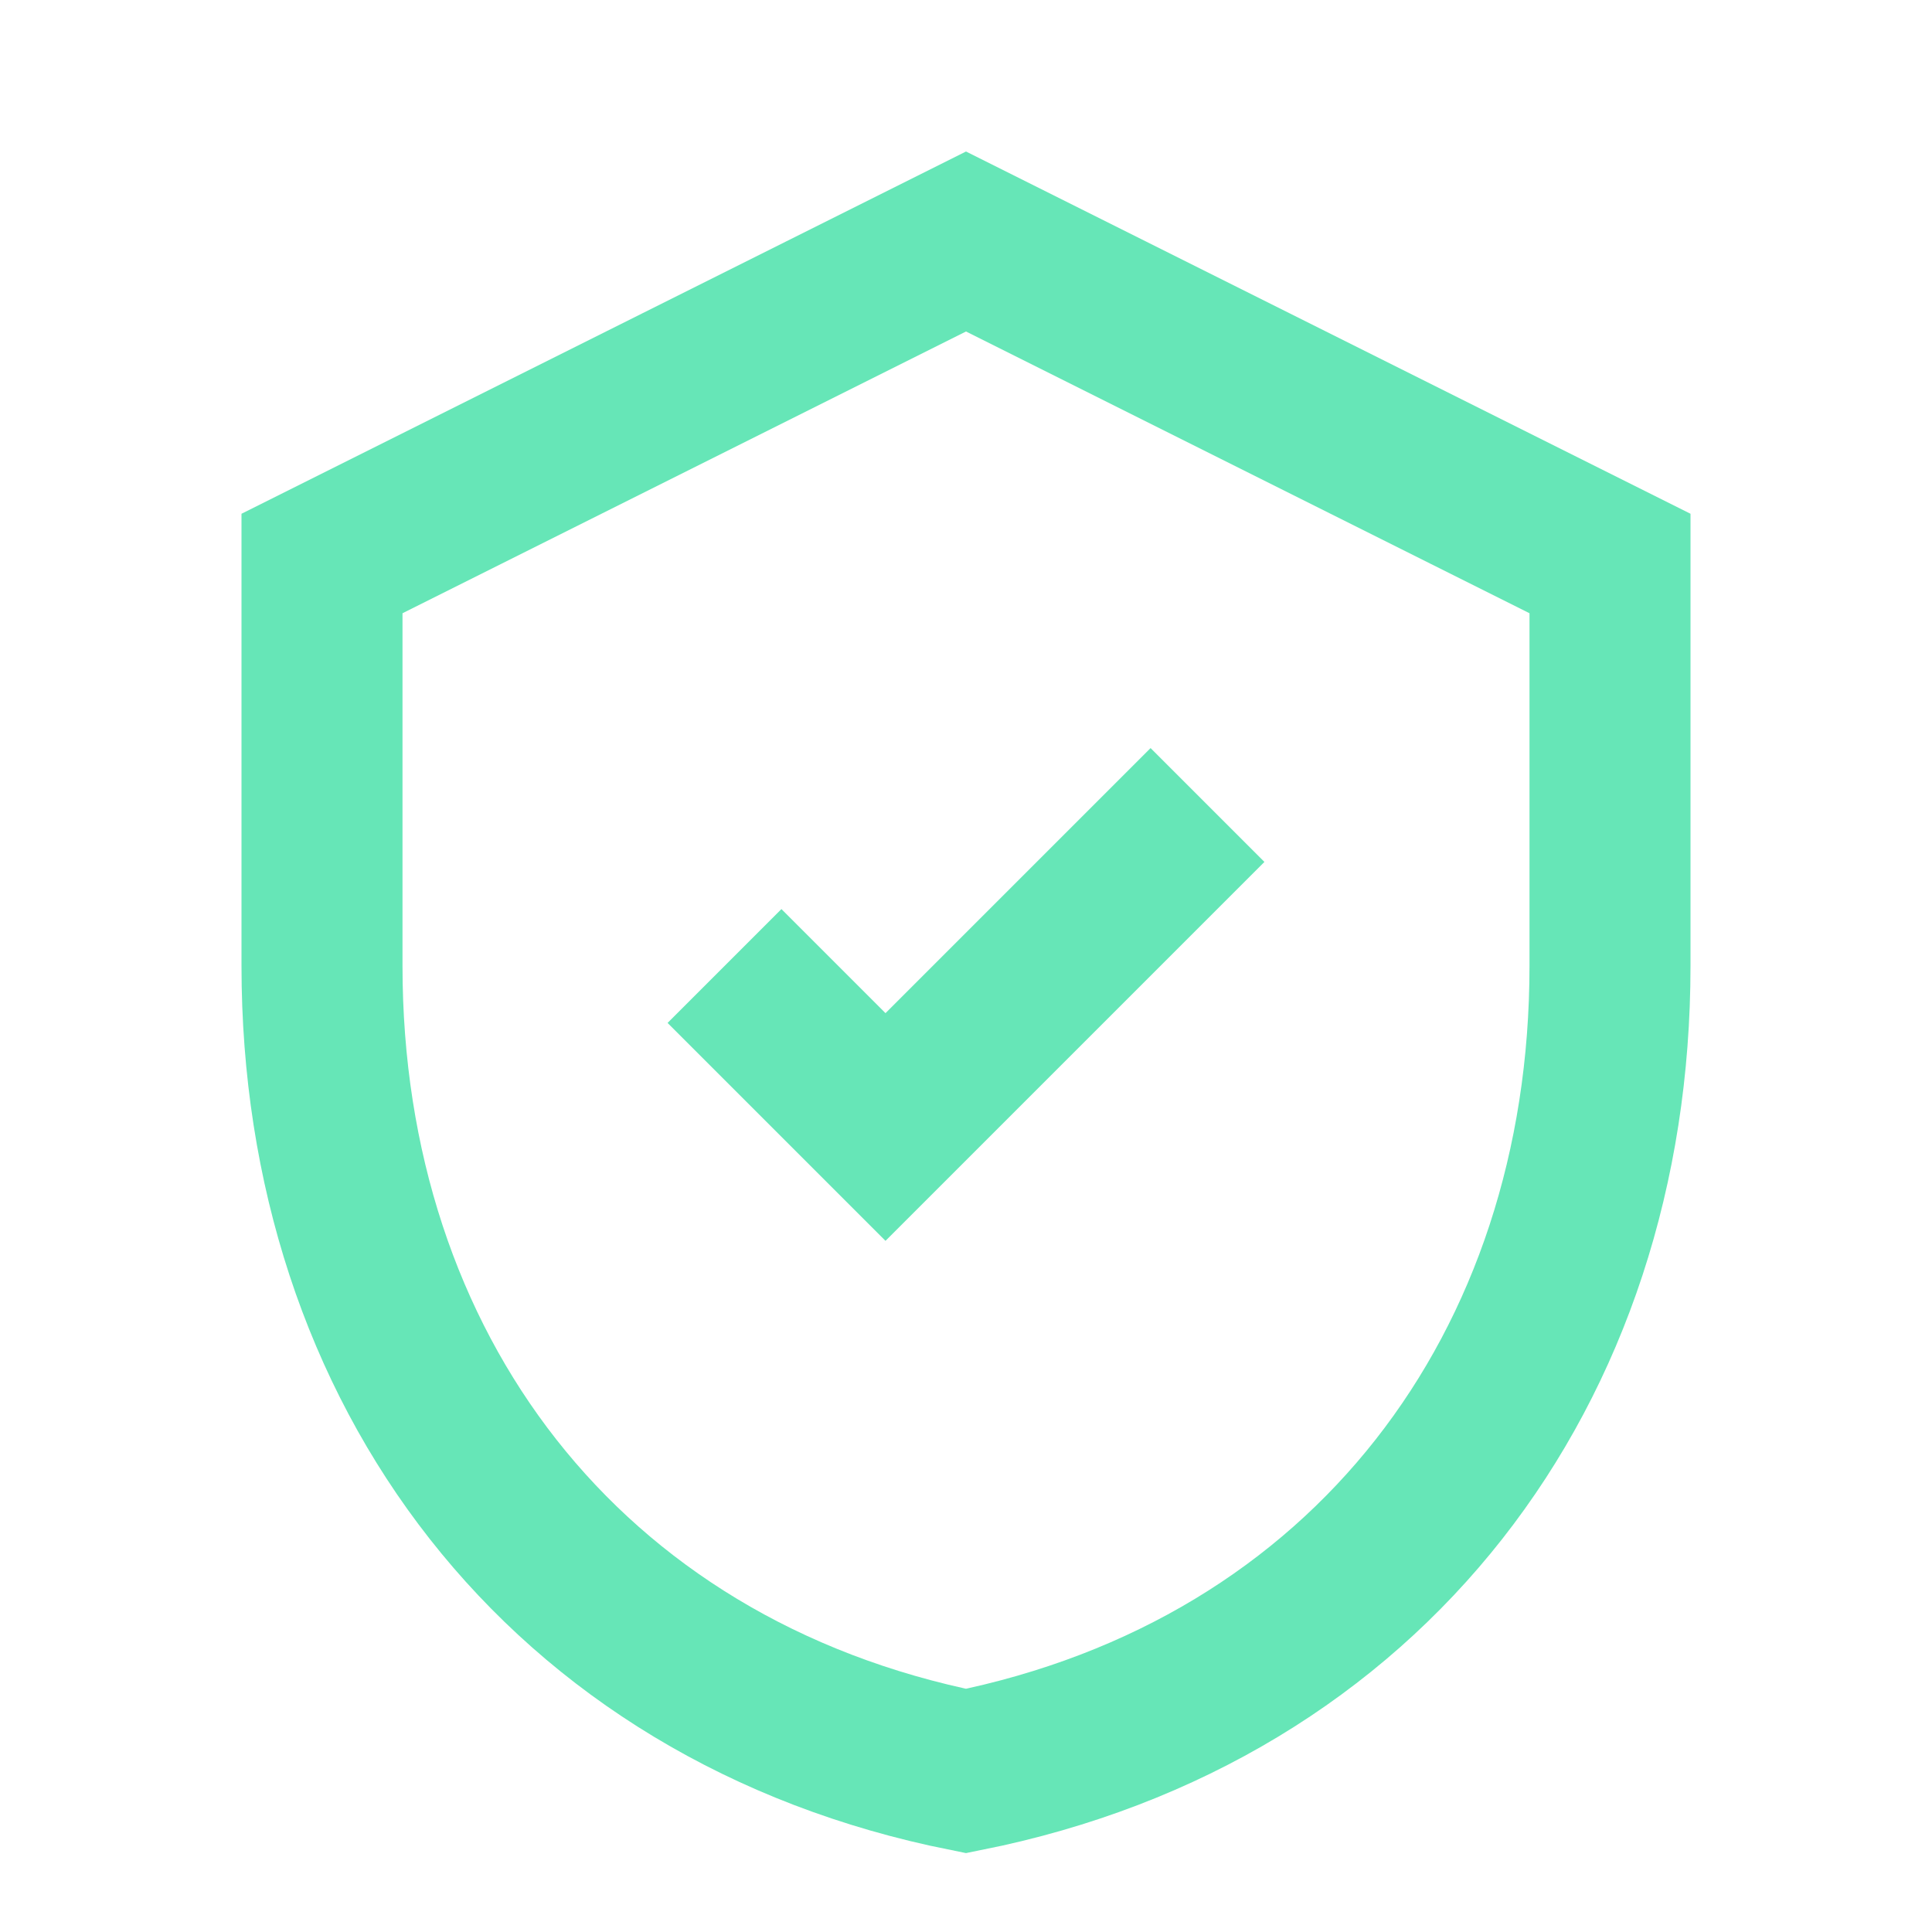 <?xml version="1.0" encoding="UTF-8"?>
<svg xmlns="http://www.w3.org/2000/svg" width="24" height="24" viewBox="0 0 24 24"><path d="M12 3l8 4v5c0 5-3 9-8 10-5-1-8-5-8-10V7l8-4z" fill="none" stroke="#66E6B7" stroke-width="2"/><path d="M9 12l2 2 4-4" stroke="#66E6B7" stroke-width="2" fill="none"/></svg>